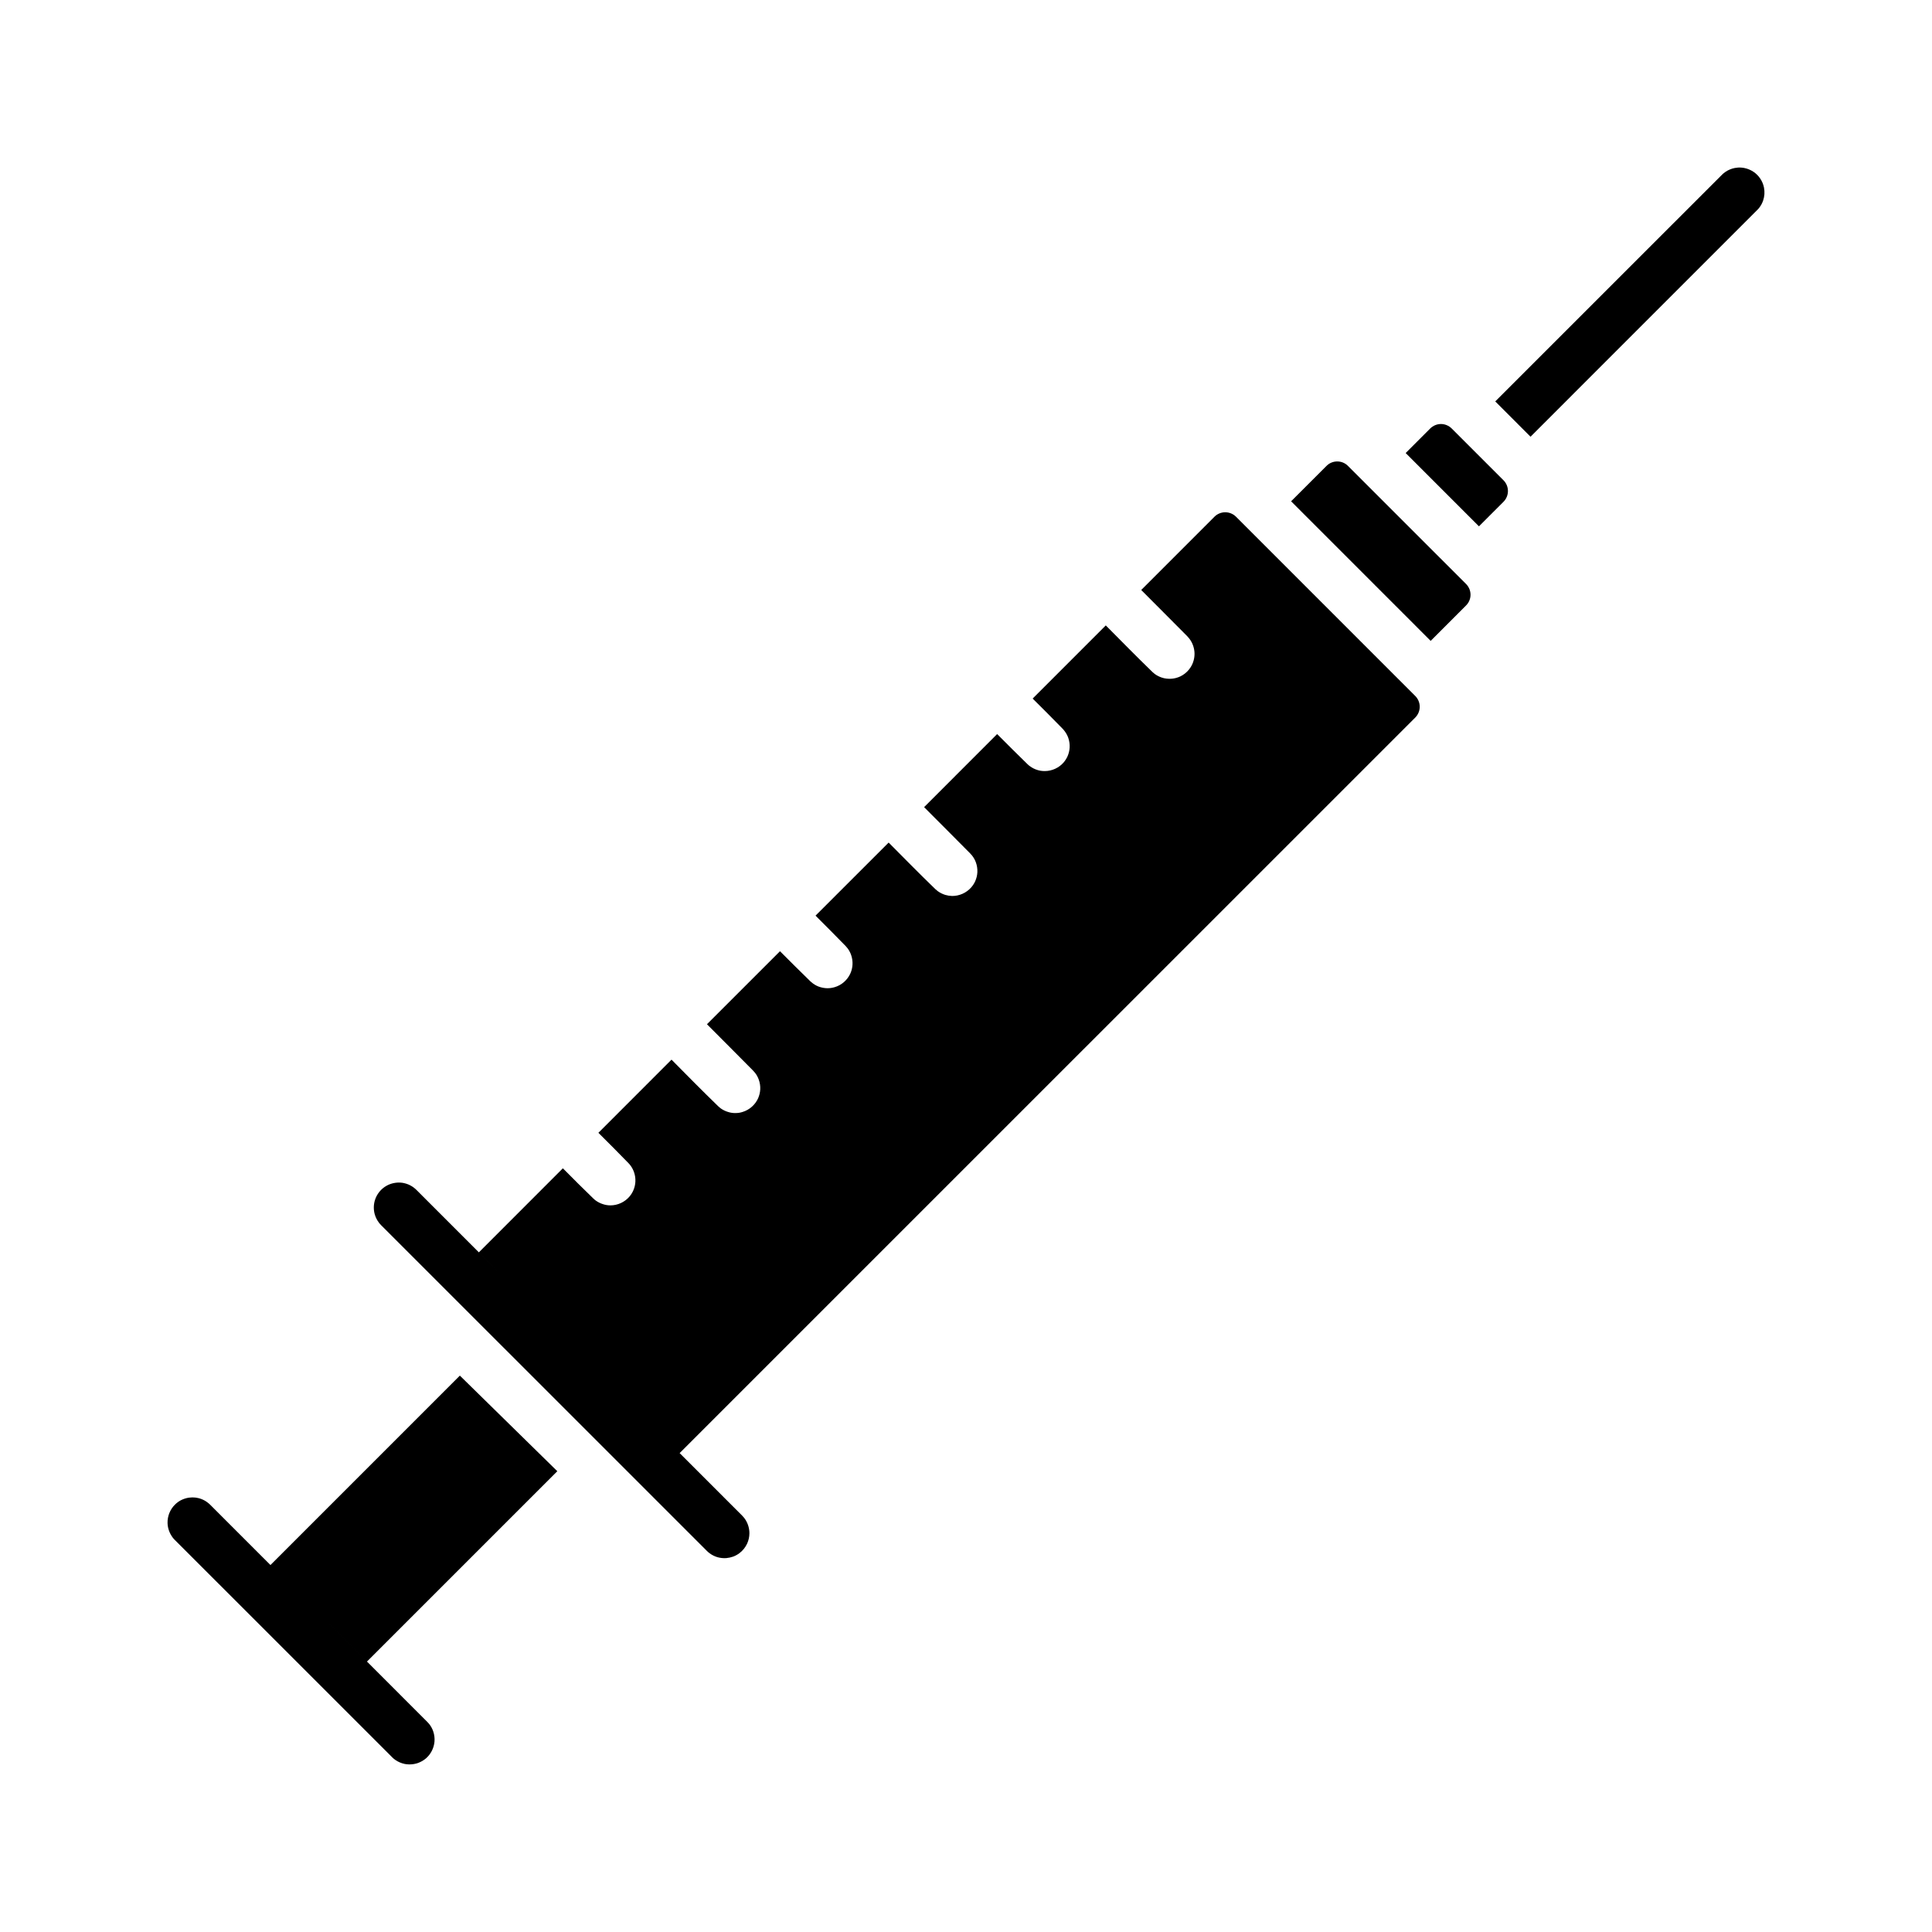 <?xml version="1.0" encoding="UTF-8"?>
<!-- Uploaded to: SVG Repo, www.svgrepo.com, Generator: SVG Repo Mixer Tools -->
<svg fill="#000000" width="800px" height="800px" version="1.1" viewBox="144 144 512 512" xmlns="http://www.w3.org/2000/svg">
 <path d="m195.59 540.86c0.129 0.016 0.258 0.016 0.383 0.035 0.254 0.039 0.508 0.094 0.754 0.152 0.742 0.207 1.449 0.527 2.082 0.98 0.211 0.152 0.41 0.305 0.602 0.473 0.094 0.078 0.188 0.172 0.281 0.266l57.539 57.547c0.234 0.246 0.301 0.305 0.512 0.566 0.477 0.605 0.848 1.285 1.09 2.023 0.281 0.848 0.387 1.758 0.312 2.644-0.148 1.68-0.941 3.269-2.191 4.383-0.48 0.414-1.023 0.773-1.605 1.039-0.578 0.285-1.199 0.453-1.836 0.547-0.762 0.113-1.539 0.094-2.293-0.055-0.879-0.191-1.719-0.547-2.457-1.059-0.211-0.152-0.41-0.32-0.602-0.473-0.098-0.094-0.188-0.188-0.281-0.285l-57.539-57.527c-0.234-0.246-0.301-0.301-0.512-0.566-0.477-0.625-0.848-1.305-1.09-2.039-0.203-0.605-0.316-1.23-0.336-1.871-0.051-1.812 0.66-3.609 1.938-4.875 0.453-0.453 0.973-0.852 1.535-1.152 0.68-0.359 1.422-0.605 2.184-0.719 0.25-0.035 0.508-0.055 0.762-0.055 0.129-0.02 0.258 0 0.387 0s0.254 0 0.383 0.02zm70.277-32.309 25.828 25.336-50.445 50.441-25.578-25.578zm11.441-26.262-6.406-6.402 22.266-22.277c2.664 2.703 5.348 5.367 8.062 7.992 0.211 0.207 0.43 0.398 0.664 0.566 0.559 0.398 1.184 0.719 1.844 0.926 0.656 0.227 1.348 0.34 2.043 0.34 1.918 0 3.781-0.867 5.027-2.324 0.414-0.488 0.754-1.02 1.012-1.605 0.328-0.734 0.52-1.531 0.562-2.34 0.047-0.871-0.082-1.738-0.371-2.551-0.211-0.605-0.508-1.172-0.883-1.684-0.168-0.246-0.355-0.453-0.551-0.66-2.641-2.723-5.305-5.402-7.996-8.066l19.379-19.387c4.102 4.156 8.191 8.297 12.375 12.355 0.199 0.191 0.406 0.359 0.625 0.531 0.605 0.434 1.281 0.773 1.996 0.98 0.652 0.211 1.332 0.305 2.012 0.285 0.609 0 1.219-0.094 1.805-0.285 1.836-0.547 3.367-1.906 4.141-3.644 0.328-0.758 0.52-1.57 0.559-2.383 0.039-0.867-0.098-1.754-0.406-2.586-0.234-0.645-0.566-1.246-0.984-1.777-0.168-0.207-0.352-0.414-0.539-0.605-4.074-4.078-8.102-8.199-12.191-12.258l19.355-19.348c2.664 2.684 5.352 5.348 8.062 7.992 0.211 0.188 0.43 0.375 0.664 0.547 0.562 0.414 1.184 0.738 1.844 0.945 0.656 0.207 1.352 0.32 2.043 0.32 0.633 0 1.27-0.094 1.879-0.281 1.84-0.531 3.379-1.891 4.164-3.648 0.328-0.738 0.52-1.531 0.559-2.344 0.047-0.848-0.082-1.738-0.371-2.551-0.211-0.602-0.508-1.168-0.879-1.68-0.172-0.227-0.359-0.453-0.555-0.66-2.641-2.703-5.305-5.406-7.992-8.07l19.375-19.363c4.106 4.137 8.191 8.293 12.375 12.336 0.203 0.191 0.406 0.359 0.629 0.531 0.602 0.434 1.277 0.773 1.996 1 0.586 0.172 1.191 0.266 1.805 0.285 1.918 0.016 3.785-0.812 5.055-2.25 0.449-0.512 0.82-1.078 1.094-1.699 0.332-0.758 0.52-1.551 0.559-2.363 0.039-0.887-0.098-1.777-0.402-2.606-0.234-0.645-0.57-1.23-0.988-1.777-0.168-0.207-0.348-0.414-0.539-0.605-4.074-4.062-8.102-8.199-12.188-12.242l19.355-19.363c2.66 2.68 5.348 5.344 8.059 7.992 0.211 0.207 0.43 0.395 0.664 0.547 0.562 0.414 1.188 0.734 1.844 0.945 0.66 0.227 1.352 0.32 2.043 0.32 1.922 0 3.781-0.852 5.031-2.305 0.41-0.492 0.754-1.039 1.012-1.605 0.328-0.738 0.52-1.551 0.562-2.344 0.047-0.871-0.082-1.738-0.371-2.57-0.211-0.586-0.512-1.152-0.883-1.66-0.172-0.246-0.359-0.457-0.555-0.684-2.637-2.699-5.305-5.383-7.992-8.047l19.379-19.383c4.102 4.137 8.188 8.293 12.375 12.355 0.199 0.188 0.406 0.359 0.625 0.527 0.547 0.398 1.16 0.699 1.801 0.926 0.84 0.285 1.73 0.379 2.613 0.32 0.812-0.055 1.609-0.281 2.344-0.621 1.73-0.832 3.039-2.398 3.531-4.25 0.16-0.605 0.234-1.211 0.227-1.832-0.012-0.664-0.129-1.344-0.344-1.984-0.234-0.719-0.594-1.379-1.055-1.965-0.168-0.227-0.348-0.418-0.535-0.625-4.074-4.062-8.102-8.18-12.191-12.242 0 0 13.406-13.414 19.414-19.422 1.574-1.566 4.125-1.566 5.699 0 9.238 9.238 38.277 38.277 47.512 47.516 0.754 0.754 1.18 1.777 1.18 2.852 0 1.059-0.426 2.098-1.18 2.856-24.242 24.238-194.95 194.93-194.95 194.93l16.551 16.551c0.105 0.113 0.219 0.227 0.324 0.359 0.203 0.227 0.395 0.473 0.562 0.738 0.684 1.074 1.051 2.324 1.051 3.59 0 0.941-0.207 1.887-0.598 2.738-0.457 1-1.172 1.891-2.051 2.551-0.508 0.379-1.062 0.68-1.652 0.906-0.594 0.207-1.211 0.34-1.84 0.398-0.785 0.055-1.582-0.039-2.336-0.246-0.754-0.227-1.469-0.586-2.098-1.059-0.336-0.246-0.406-0.34-0.715-0.625l-86.312-86.301c-0.285-0.305-0.363-0.379-0.617-0.719-0.469-0.625-0.828-1.34-1.051-2.098-0.176-0.605-0.266-1.227-0.266-1.871 0-0.621 0.09-1.246 0.266-1.852 0.492-1.68 1.648-3.117 3.176-3.945 0.691-0.379 1.449-0.625 2.231-0.738 0.414-0.059 0.523-0.059 0.938-0.074 0.16 0.016 0.316 0.016 0.473 0.016 0.418 0.039 0.523 0.039 0.934 0.133 0.77 0.172 1.508 0.473 2.172 0.906 0.266 0.172 0.516 0.359 0.754 0.566 0.117 0.098 0.23 0.211 0.348 0.324zm208.85-205.44 36.988 36.992s5.762-5.762 9.379-9.391c0.754-0.754 1.18-1.773 1.18-2.832 0-1.078-0.426-2.098-1.18-2.852-6.894-6.898-24.398-24.41-31.293-31.289-0.754-0.773-1.781-1.188-2.848-1.188-1.07 0-2.094 0.414-2.852 1.188-3.125 3.117-6.25 6.234-9.375 9.371zm30.363-12.789 19.418 19.422s3.75-3.762 6.5-6.5c0.754-0.754 1.18-1.793 1.18-2.852 0-1.078-0.426-2.098-1.18-2.856-3.68-3.684-10.043-10.051-13.719-13.715-0.758-0.754-1.781-1.191-2.852-1.191-1.066 0-2.094 0.438-2.852 1.191-2.164 2.152-4.332 4.328-6.496 6.5zm23.734-13.68 60.055-60.039c0.105-0.113 0.211-0.211 0.316-0.305 0.219-0.188 0.445-0.359 0.688-0.527 0.719-0.473 1.535-0.812 2.383-0.984 0.285-0.055 0.57-0.094 0.859-0.113 0.141-0.02 0.289-0.02 0.43-0.02 0.145 0 0.289 0.02 0.434 0.02 0.383 0.039 0.48 0.039 0.859 0.113 0.848 0.172 1.66 0.512 2.383 0.984 1.449 0.961 2.473 2.492 2.812 4.211 0.109 0.566 0.148 1.137 0.113 1.719-0.039 0.57-0.152 1.156-0.34 1.703-0.23 0.68-0.574 1.32-1.012 1.887-0.234 0.305-0.309 0.379-0.574 0.645l-60.055 60.059z" fill-rule="evenodd"/>
</svg>